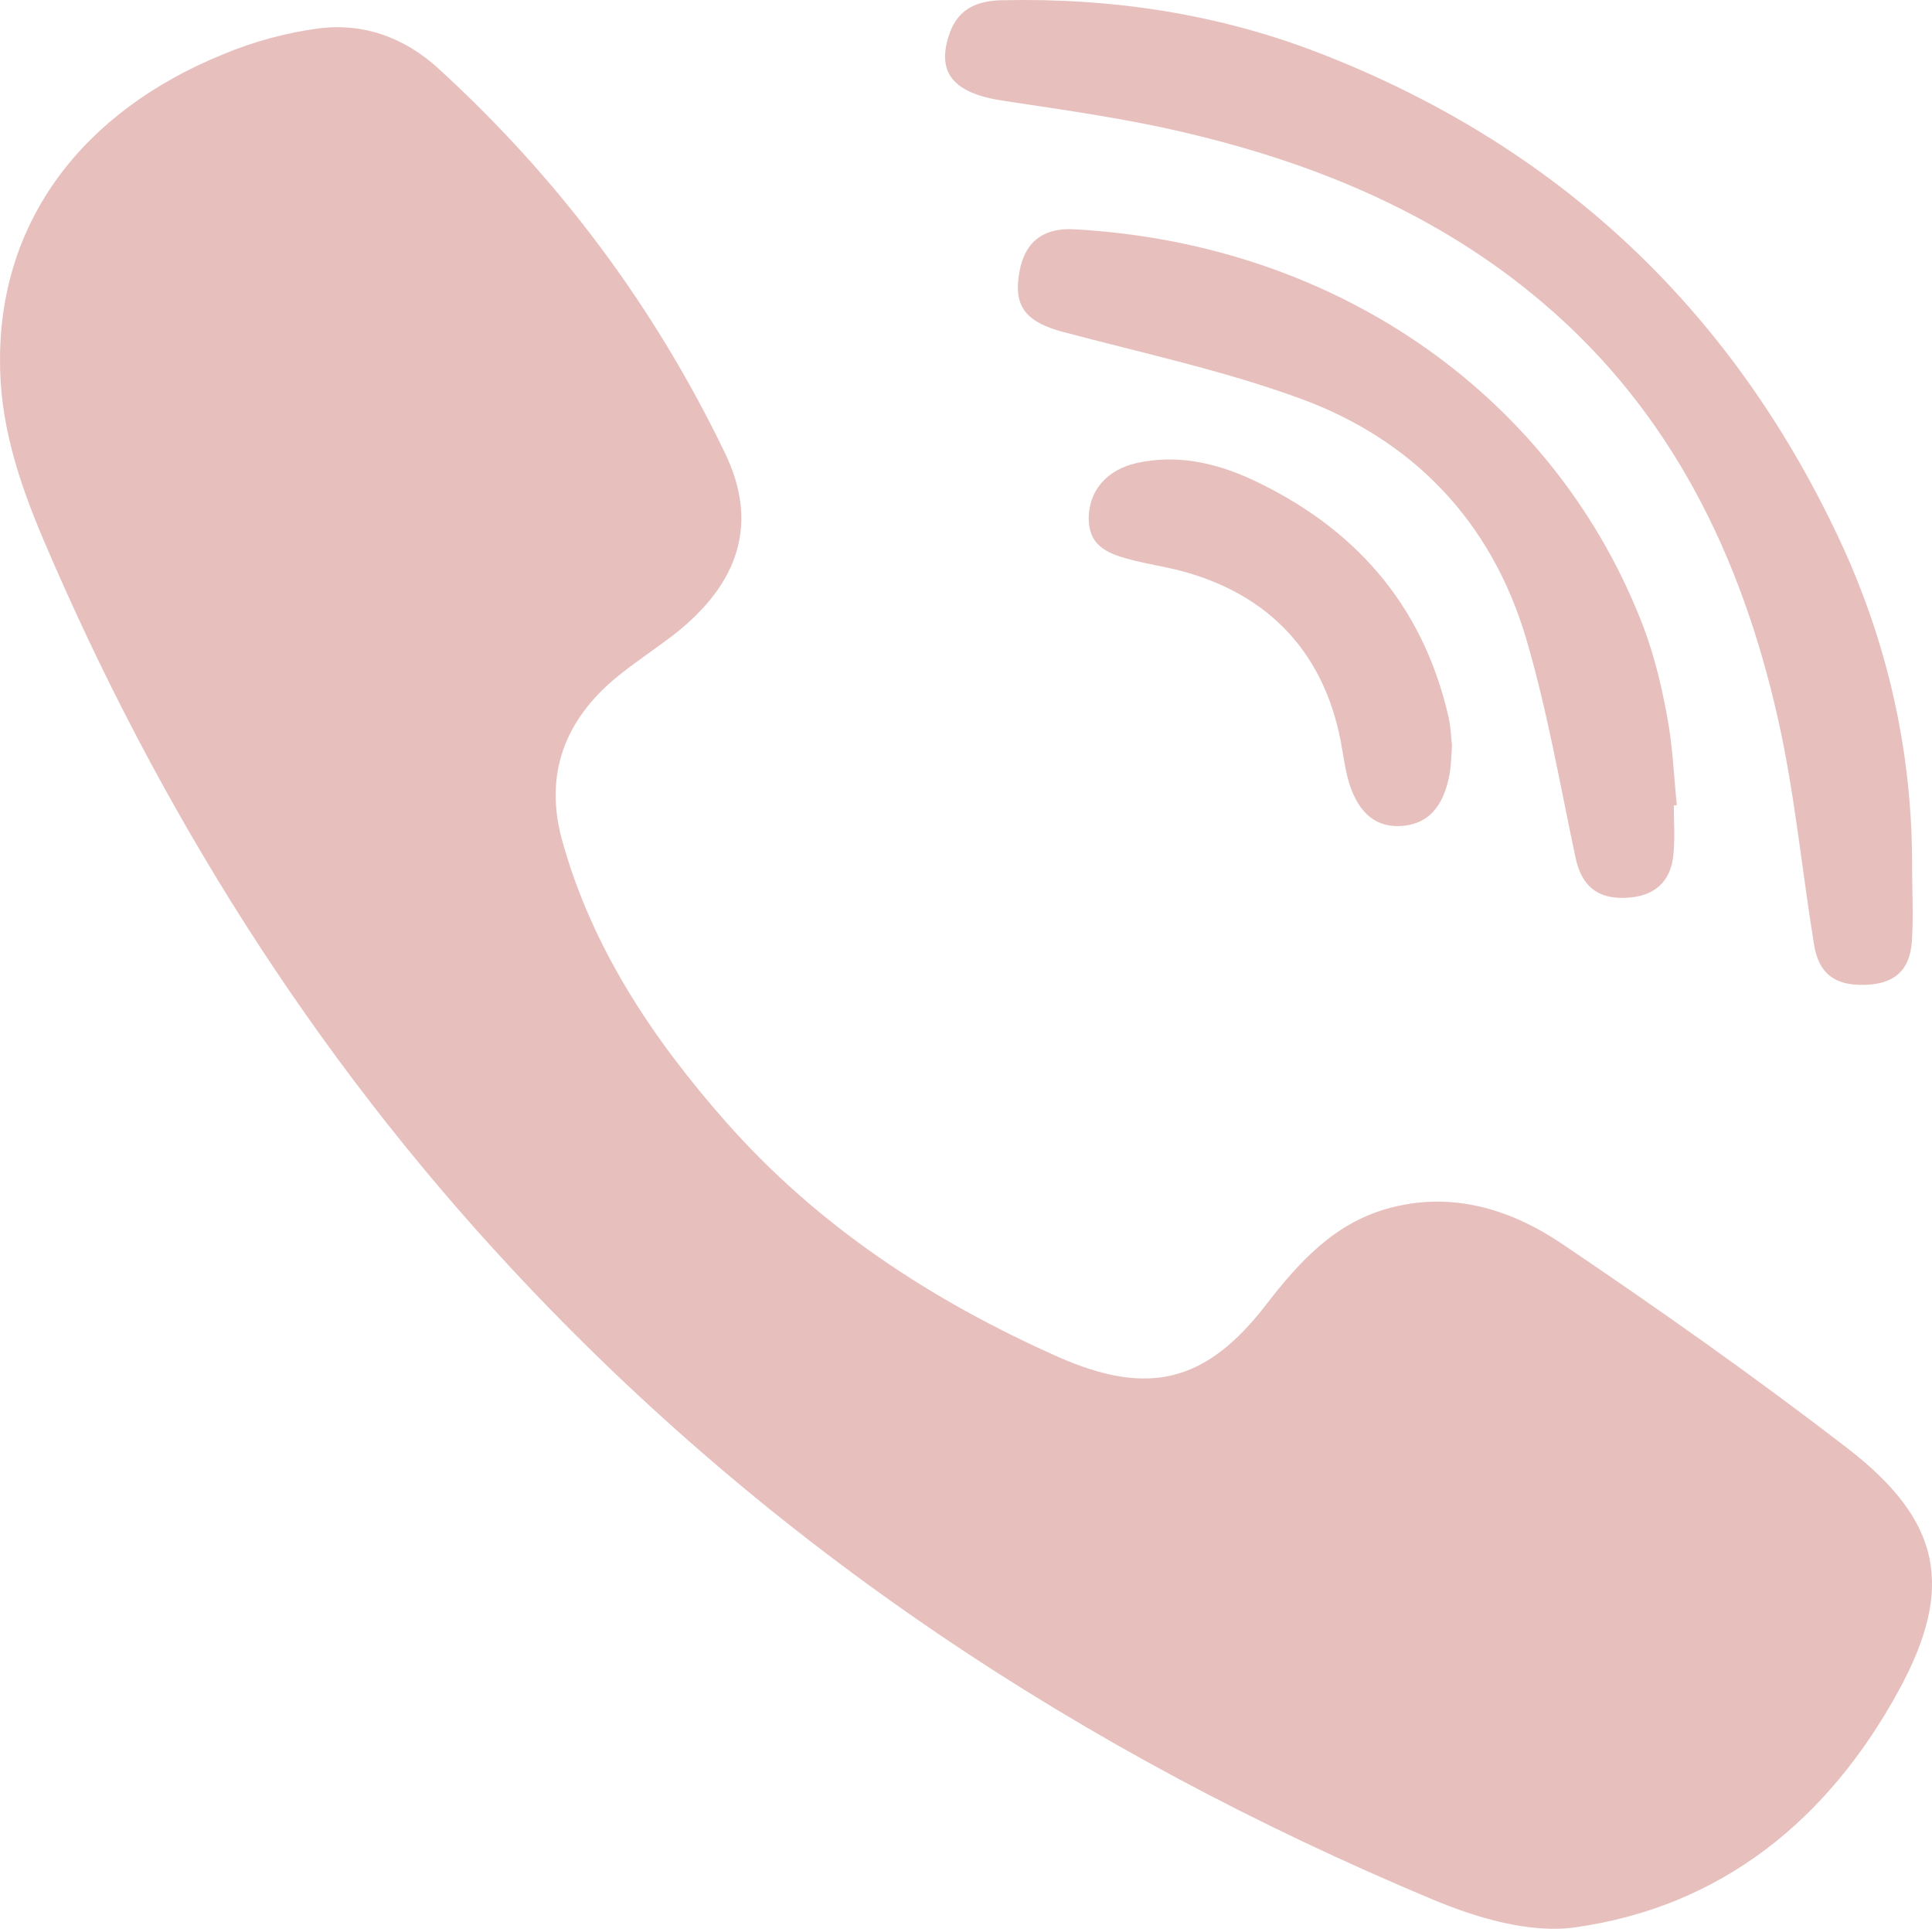 <?xml version="1.0" encoding="utf-8"?>
<!-- Generator: Adobe Illustrator 16.0.0, SVG Export Plug-In . SVG Version: 6.00 Build 0)  -->
<!DOCTYPE svg PUBLIC "-//W3C//DTD SVG 1.1//EN" "http://www.w3.org/Graphics/SVG/1.1/DTD/svg11.dtd">
<svg version="1.1" id="圖層_1" xmlns="http://www.w3.org/2000/svg" xmlns:xlink="http://www.w3.org/1999/xlink" x="0px" y="0px"
	 width="64.616px" height="64.505px" viewBox="0 0 64.616 64.505" enable-background="new 0 0 64.616 64.505" xml:space="preserve">
<g>
	<path fill-rule="evenodd" clip-rule="evenodd" fill="#E7C0BE" d="M0.001,11.958c0.021-4.53,2.7-8.21,7.48-10.15
		c1.01-0.42,2.109-0.72,3.189-0.859c1.5-0.19,2.86,0.31,3.99,1.34c4.03,3.68,7.24,7.98,9.6,12.89c1.11,2.32,0.48,4.351-1.779,6.091
		c-0.62,0.469-1.271,0.899-1.87,1.389c-1.72,1.42-2.41,3.24-1.82,5.41c0.99,3.61,3.03,6.66,5.47,9.431c3.08,3.5,6.9,6,11.131,7.88
		c3.029,1.34,4.959,0.85,6.97-1.77c1.09-1.41,2.26-2.69,4.04-3.19c2.15-0.601,4.13,0.021,5.859,1.19
		c3.23,2.18,6.431,4.439,9.521,6.819c3.12,2.41,3.62,4.63,1.72,8.11c-2.34,4.289-5.9,7.23-10.83,7.92
		c-1.529,0.21-3.29-0.32-4.77-0.939c-11.7-4.9-22.09-11.74-30.771-21.07c-6.71-7.2-11.85-15.41-15.7-24.45
		C0.611,16.058-0.028,14.098,0.001,11.958z"/>
	<path fill-rule="evenodd" clip-rule="evenodd" fill="#E7C0BE" d="M63.951,29.067c0,0.811,0.05,1.621-0.01,2.431
		c-0.07,0.97-0.601,1.42-1.591,1.44c-1,0.02-1.52-0.381-1.68-1.351c-0.41-2.53-0.649-5.08-1.21-7.569
		c-1.22-5.391-3.54-10.221-7.86-13.891c-3.489-2.971-7.6-4.67-12-5.7c-1.989-0.47-4.029-0.75-6.06-1.06
		c-1.67-0.25-2.25-0.95-1.77-2.28c0.3-0.83,0.97-1.069,1.76-1.08c3.68-0.08,7.26,0.46,10.68,1.8c7.88,3.08,13.65,8.48,17.261,16.131
		C63.131,21.448,63.972,25.168,63.951,29.067z"/>
	<path fill-rule="evenodd" clip-rule="evenodd" fill="#E7C0BE" d="M55.981,26.938c0,0.539,0.04,1.08-0.01,1.609
		c-0.08,0.96-0.65,1.439-1.601,1.48c-0.95,0.039-1.479-0.4-1.68-1.36c-0.521-2.46-0.95-4.95-1.66-7.351
		c-1.16-3.879-3.771-6.609-7.55-7.99c-2.57-0.939-5.28-1.52-7.94-2.229c-1.16-0.31-1.6-0.8-1.479-1.78
		c0.13-1.14,0.729-1.709,1.869-1.649c9.041,0.5,16.2,5.819,19.051,13.34c0.35,0.94,0.59,1.931,0.77,2.92c0.19,0.979,0.23,2,0.33,3
		L55.981,26.938z"/>
	<path fill-rule="evenodd" clip-rule="evenodd" fill="#E7C0BE" d="M48.562,24.938c-0.021,0.35-0.03,0.619-0.07,0.889
		c-0.2,1.181-0.75,1.761-1.689,1.801c-0.86,0.029-1.451-0.52-1.74-1.65c-0.07-0.289-0.12-0.59-0.17-0.89
		c-0.511-3.19-2.431-5.271-5.57-6.04c-0.46-0.109-0.93-0.189-1.391-0.3c-0.77-0.2-1.529-0.41-1.52-1.44
		c0.02-0.92,0.61-1.59,1.59-1.82c1.34-0.299,2.62-0.02,3.83,0.531c3.43,1.59,5.73,4.159,6.6,7.899
		C48.521,24.278,48.531,24.647,48.562,24.938z"/>
</g>
</svg>
